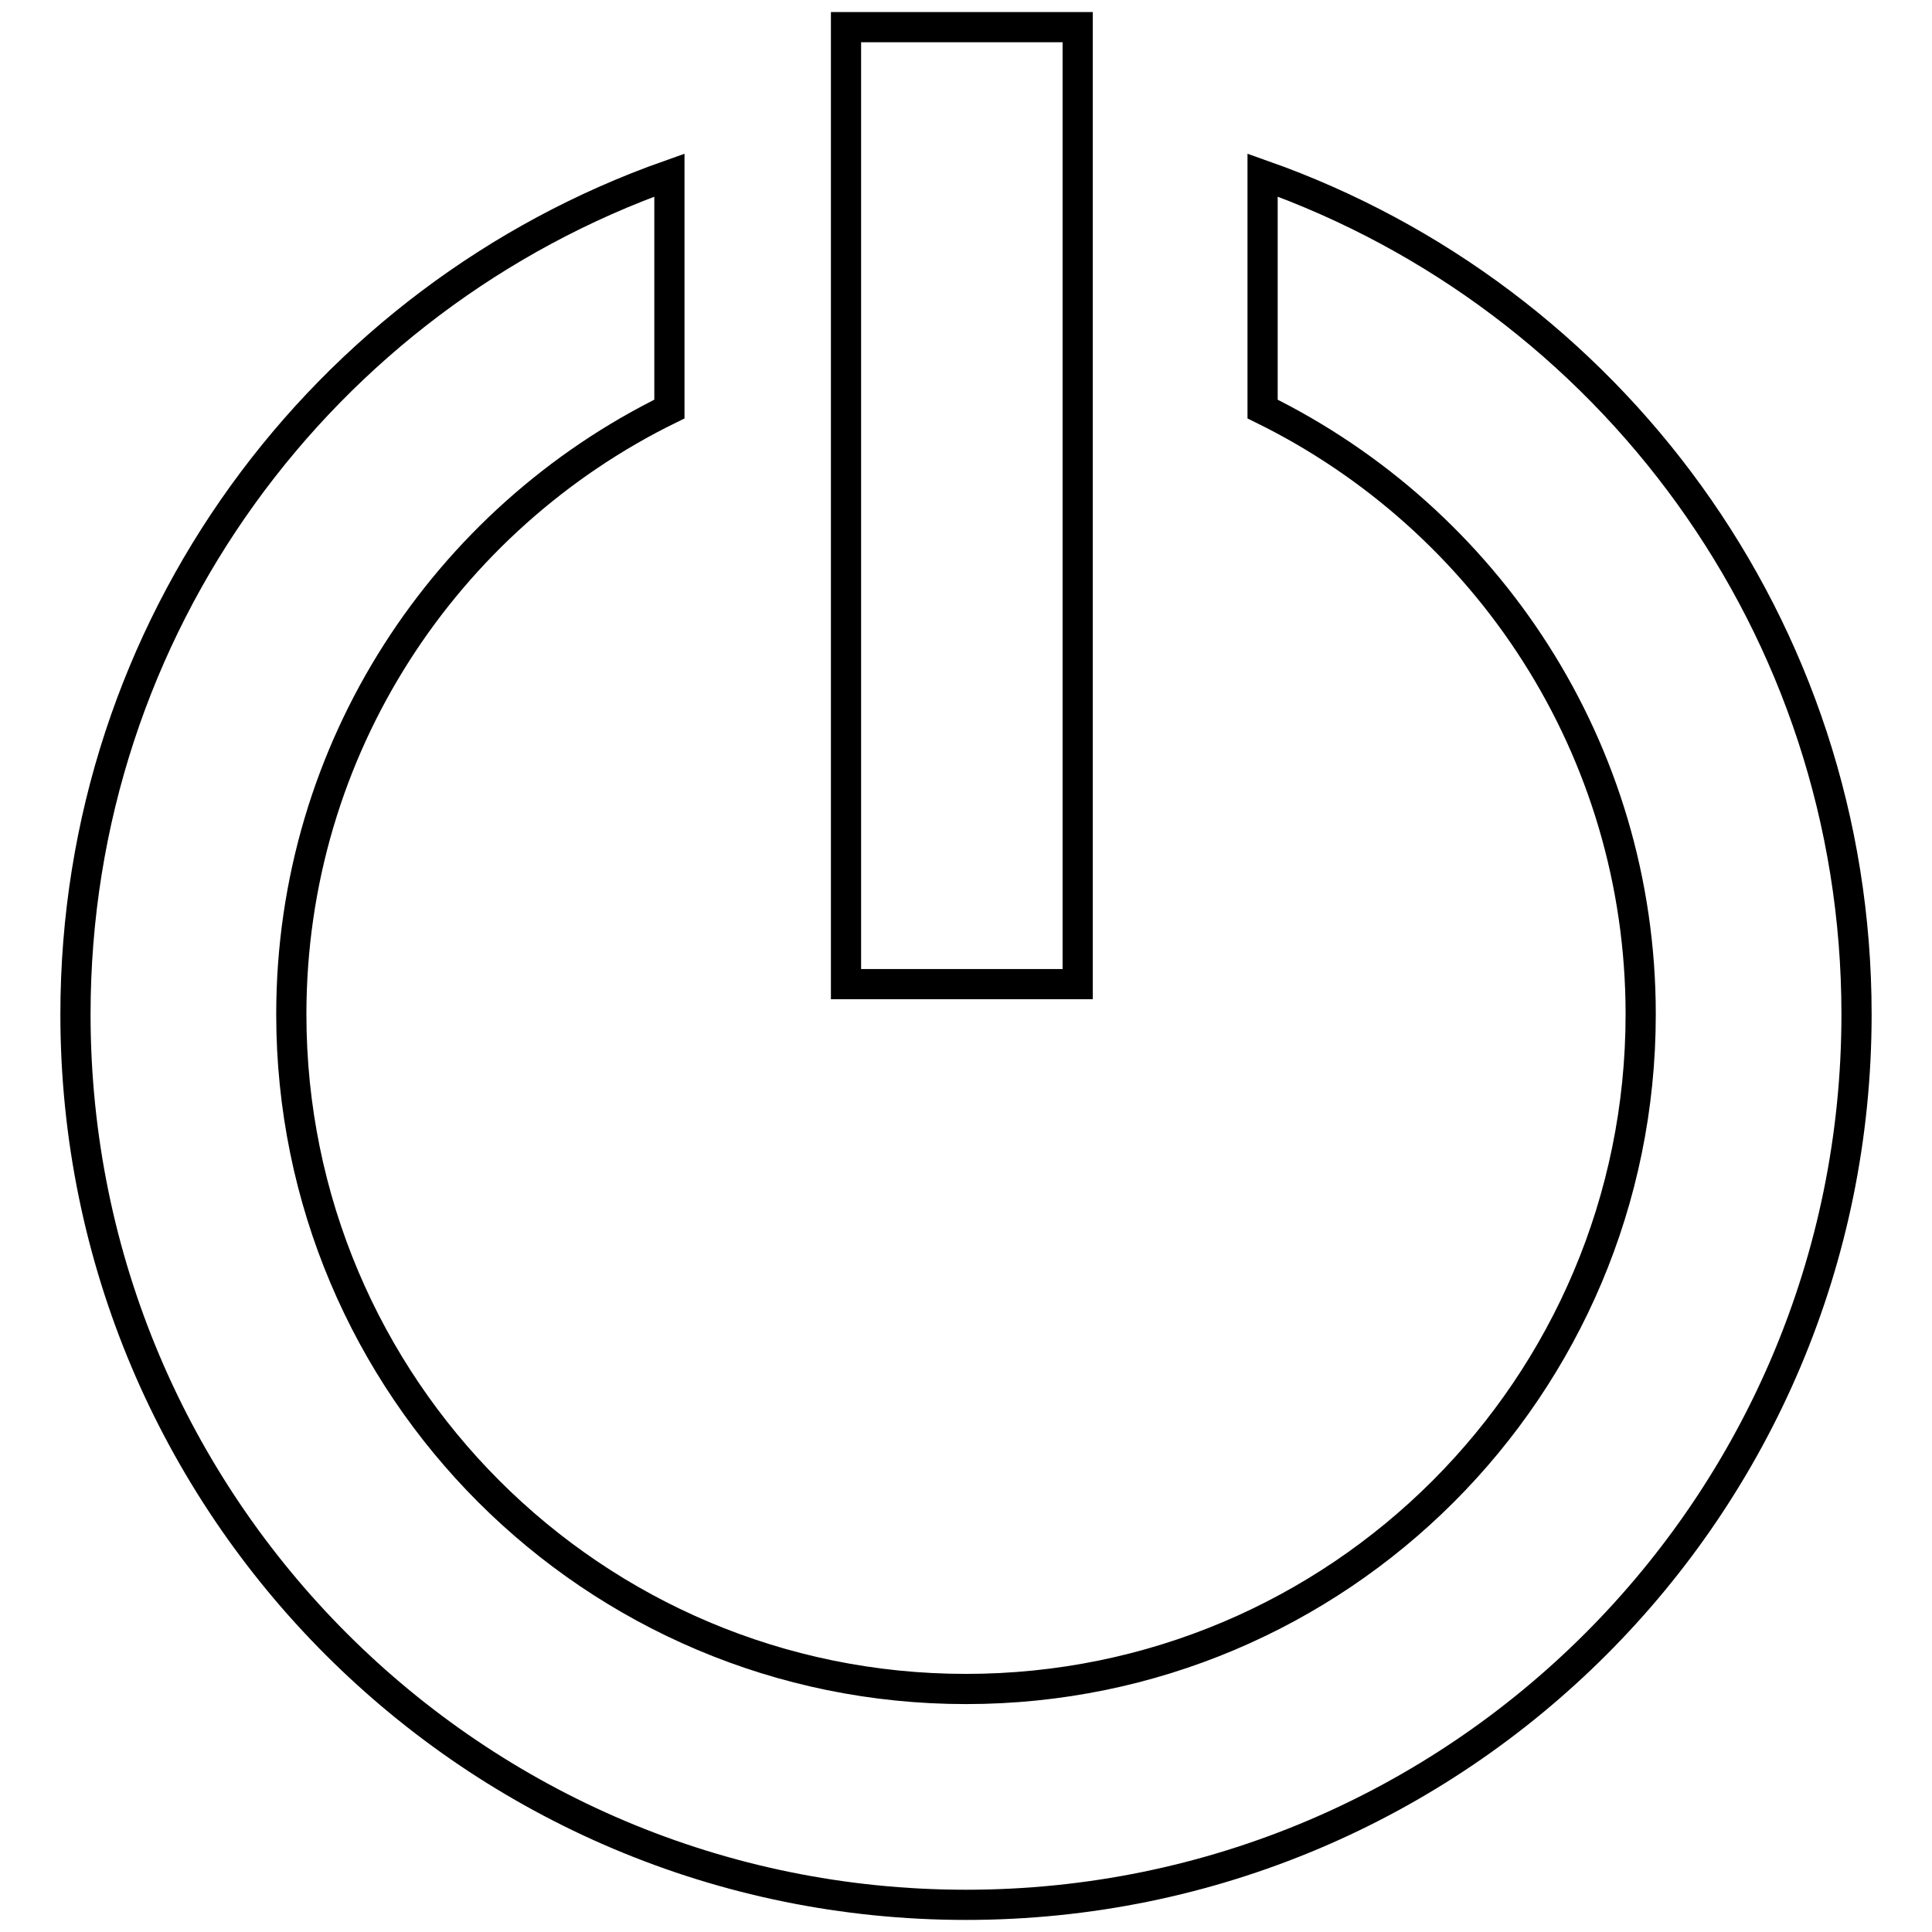 <?xml version="1.0" encoding="utf-8"?>
<!-- Svg Vector Icons : http://www.onlinewebfonts.com/icon -->
<!DOCTYPE svg PUBLIC "-//W3C//DTD SVG 1.1//EN" "http://www.w3.org/Graphics/SVG/1.1/DTD/svg11.dtd">
<svg version="1.1" xmlns="http://www.w3.org/2000/svg" xmlns:xlink="http://www.w3.org/1999/xlink" x="0px" y="0px" viewBox="0 0 256 256" enable-background="new 0 0 256 256" xml:space="preserve">
<g> <path stroke-width="4" fill-opacity="0" stroke="#000000"  d="M112.1,3.6h30.7v126.8h-30.7V3.6z M167.3,23.2v31c29.7,14.6,50.1,45,50.1,80.2c0,49.4-40,89.4-89.4,89.4 c-49.4,0-89.4-40-89.4-89.4c0-35.3,20.5-65.7,50.1-80.2v-31C42.8,39.4,10,83,10,134.4c0,65.2,52.8,118,118,118s118-52.8,118-118 C246,83,213.2,39.4,167.3,23.2z"/></g>
</svg>